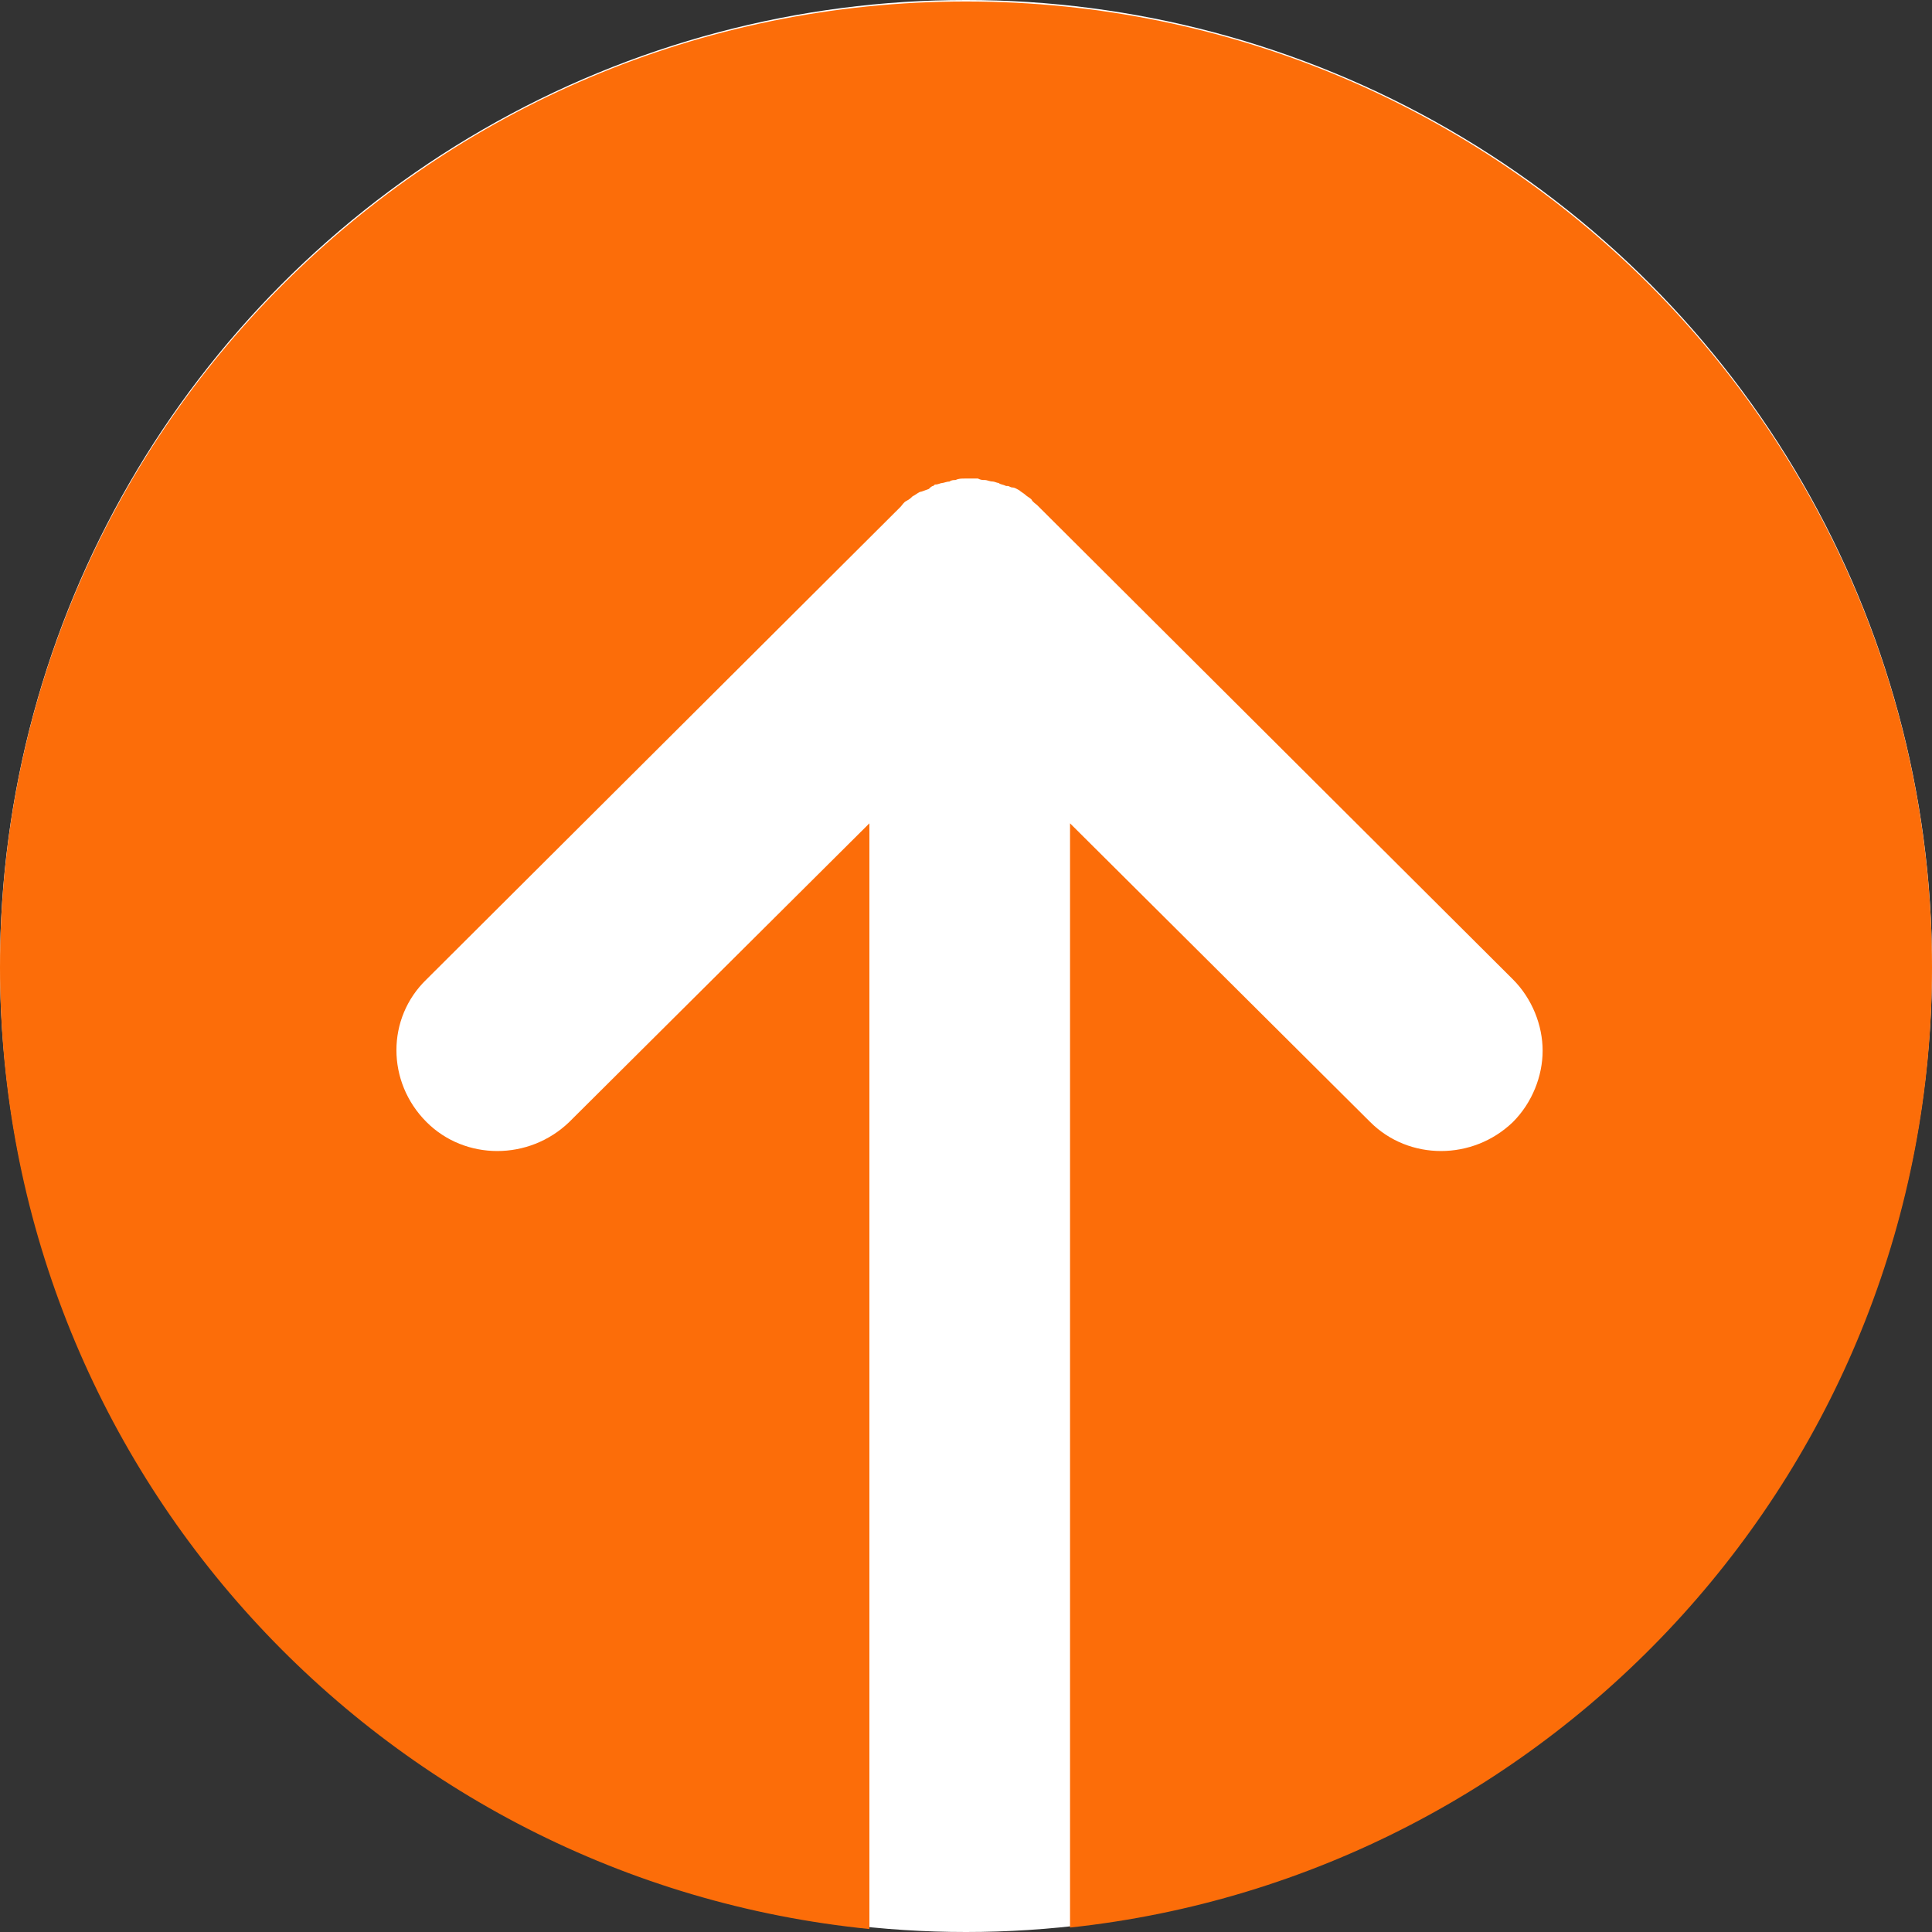 <?xml version="1.0" encoding="utf-8"?>
<!-- Generator: Adobe Illustrator 26.0.1, SVG Export Plug-In . SVG Version: 6.00 Build 0)  -->
<svg version="1.1" id="レイヤー_1" xmlns="http://www.w3.org/2000/svg" xmlns:xlink="http://www.w3.org/1999/xlink" x="0px"
	 y="0px" viewBox="0 0 130 130" style="enable-background:new 0 0 130 130;" xml:space="preserve">
<rect x="0" y="0" width="130" height="130" fill="#333333" stroke="none"/>
<style type="text/css">
	.st0{fill-rule:evenodd;clip-rule:evenodd;fill:#FFFFFF;}
	.st1{fill-rule:evenodd;clip-rule:evenodd;fill:#FC6D09;}
</style>
<circle class="st0" cx="65" cy="65" r="65"/>
<path class="st1" d="M72,129.7V55.4l20.2,20.1c2.6,2.6,6.9,2.6,9.6,0c1.3-1.3,2-3.1,2-4.8c0-1.7-0.7-3.5-2-4.8L70,34.2
	c-0.1-0.1-0.1-0.1-0.2-0.2c-0.1-0.1-0.3-0.2-0.4-0.4c-0.1-0.1-0.3-0.2-0.4-0.3s-0.3-0.2-0.4-0.3c-0.2-0.1-0.3-0.2-0.5-0.2
	c-0.1,0-0.2-0.1-0.3-0.1h-0.1c-0.2-0.1-0.4-0.1-0.5-0.2c-0.1,0-0.3-0.1-0.4-0.1c-0.2,0-0.4-0.1-0.5-0.1c-0.2,0-0.3,0-0.5-0.1
	c-0.2,0-0.4,0-0.5,0s-0.3,0-0.4,0c-0.2,0-0.4,0-0.6,0.1c-0.1,0-0.3,0-0.4,0.1c-0.2,0-0.4,0.1-0.5,0.1s-0.3,0.1-0.4,0.1
	c-0.1,0-0.1,0-0.2,0.1c-0.1,0-0.2,0.1-0.3,0.2c-0.3,0.1-0.5,0.2-0.6,0.2c-0.2,0.1-0.3,0.2-0.5,0.3c-0.1,0.1-0.2,0.2-0.4,0.3
	s-0.3,0.3-0.4,0.4c-0.1,0.1-0.1,0.1-0.2,0.2L28.7,65.9c-2.7,2.6-2.7,6.9,0,9.6c2.6,2.6,6.9,2.6,9.6,0l20.2-20.1v74.4
	C25.6,126.5,0,98.8,0,65.1c0-35.9,29.1-65,65-65s65,29.1,65,65C130,98.6,104.6,126.2,72,129.7z"/>
</svg>
